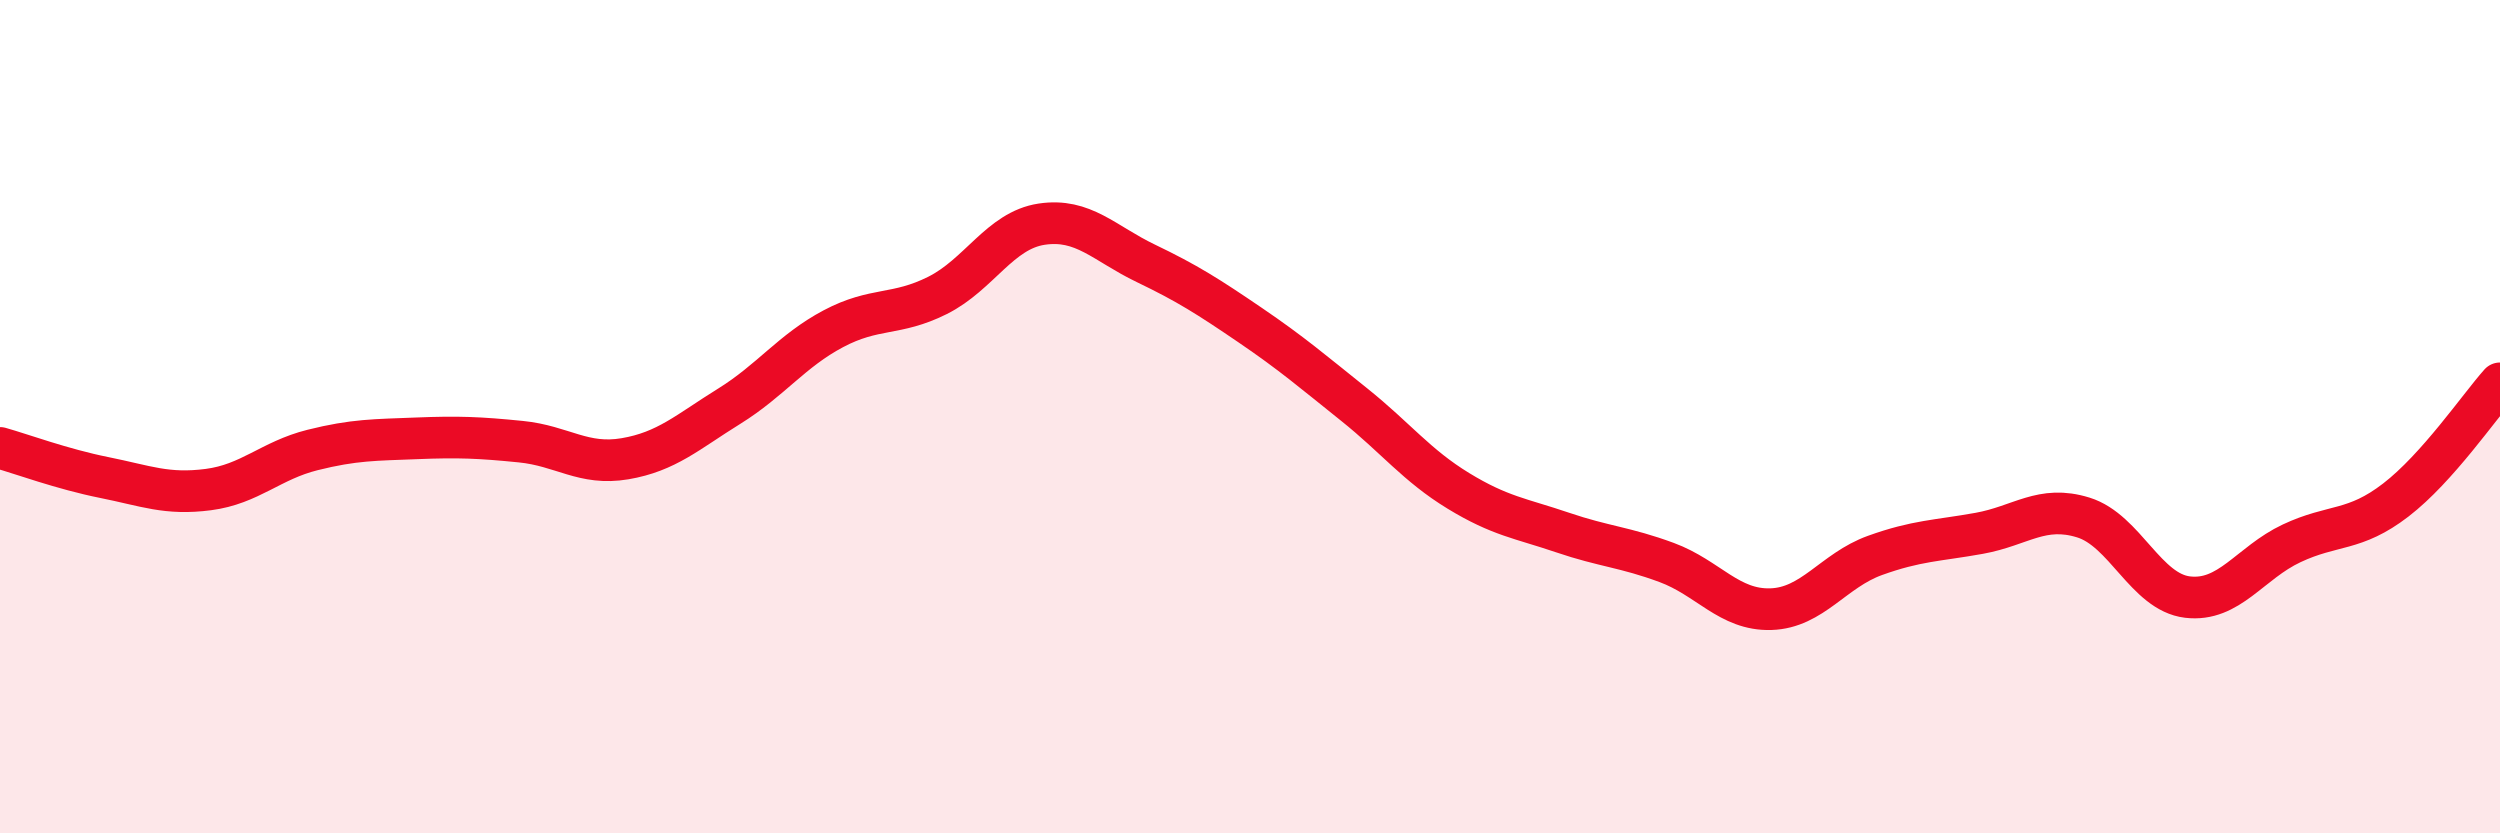
    <svg width="60" height="20" viewBox="0 0 60 20" xmlns="http://www.w3.org/2000/svg">
      <path
        d="M 0,10.75 C 0.5,10.89 1.5,11.26 2.5,11.46 C 3.5,11.66 4,11.88 5,11.75 C 6,11.62 6.5,11.05 7.5,10.8 C 8.5,10.55 9,10.56 10,10.52 C 11,10.48 11.5,10.5 12.5,10.6 C 13.5,10.7 14,11.18 15,11.01 C 16,10.84 16.5,10.37 17.5,9.75 C 18.5,9.13 19,8.42 20,7.89 C 21,7.36 21.5,7.59 22.5,7.09 C 23.5,6.59 24,5.53 25,5.38 C 26,5.23 26.5,5.84 27.5,6.32 C 28.5,6.8 29,7.12 30,7.8 C 31,8.48 31.5,8.91 32.5,9.71 C 33.5,10.51 34,11.17 35,11.78 C 36,12.39 36.5,12.44 37.5,12.78 C 38.5,13.12 39,13.13 40,13.5 C 41,13.87 41.5,14.65 42.5,14.62 C 43.5,14.59 44,13.69 45,13.33 C 46,12.97 46.5,12.98 47.5,12.8 C 48.5,12.62 49,12.11 50,12.42 C 51,12.73 51.5,14.21 52.5,14.33 C 53.5,14.45 54,13.51 55,13.04 C 56,12.57 56.5,12.77 57.5,12 C 58.5,11.23 59.5,9.76 60,9.2L60 20L0 20Z"
        fill="#EB0A25"
        opacity="0.1"
        stroke-linecap="round"
        stroke-linejoin="round"
      />
      <path
        d="M 0,10.75 C 0.5,10.89 1.5,11.26 2.5,11.46 C 3.5,11.66 4,11.88 5,11.75 C 6,11.62 6.5,11.05 7.5,10.8 C 8.5,10.55 9,10.56 10,10.52 C 11,10.48 11.5,10.5 12.5,10.6 C 13.5,10.7 14,11.18 15,11.01 C 16,10.84 16.5,10.37 17.5,9.75 C 18.5,9.13 19,8.42 20,7.89 C 21,7.36 21.5,7.59 22.5,7.09 C 23.5,6.59 24,5.53 25,5.38 C 26,5.23 26.5,5.84 27.5,6.32 C 28.5,6.8 29,7.12 30,7.8 C 31,8.48 31.5,8.91 32.5,9.71 C 33.5,10.51 34,11.17 35,11.78 C 36,12.39 36.5,12.44 37.5,12.78 C 38.5,13.12 39,13.13 40,13.5 C 41,13.87 41.5,14.65 42.5,14.62 C 43.5,14.59 44,13.69 45,13.33 C 46,12.97 46.5,12.98 47.5,12.8 C 48.5,12.62 49,12.11 50,12.42 C 51,12.73 51.5,14.21 52.5,14.33 C 53.5,14.45 54,13.51 55,13.04 C 56,12.57 56.5,12.77 57.5,12 C 58.5,11.23 59.5,9.76 60,9.2"
        stroke="#EB0A25"
        stroke-width="1"
        fill="none"
        stroke-linecap="round"
        stroke-linejoin="round"
      />
    </svg>
  